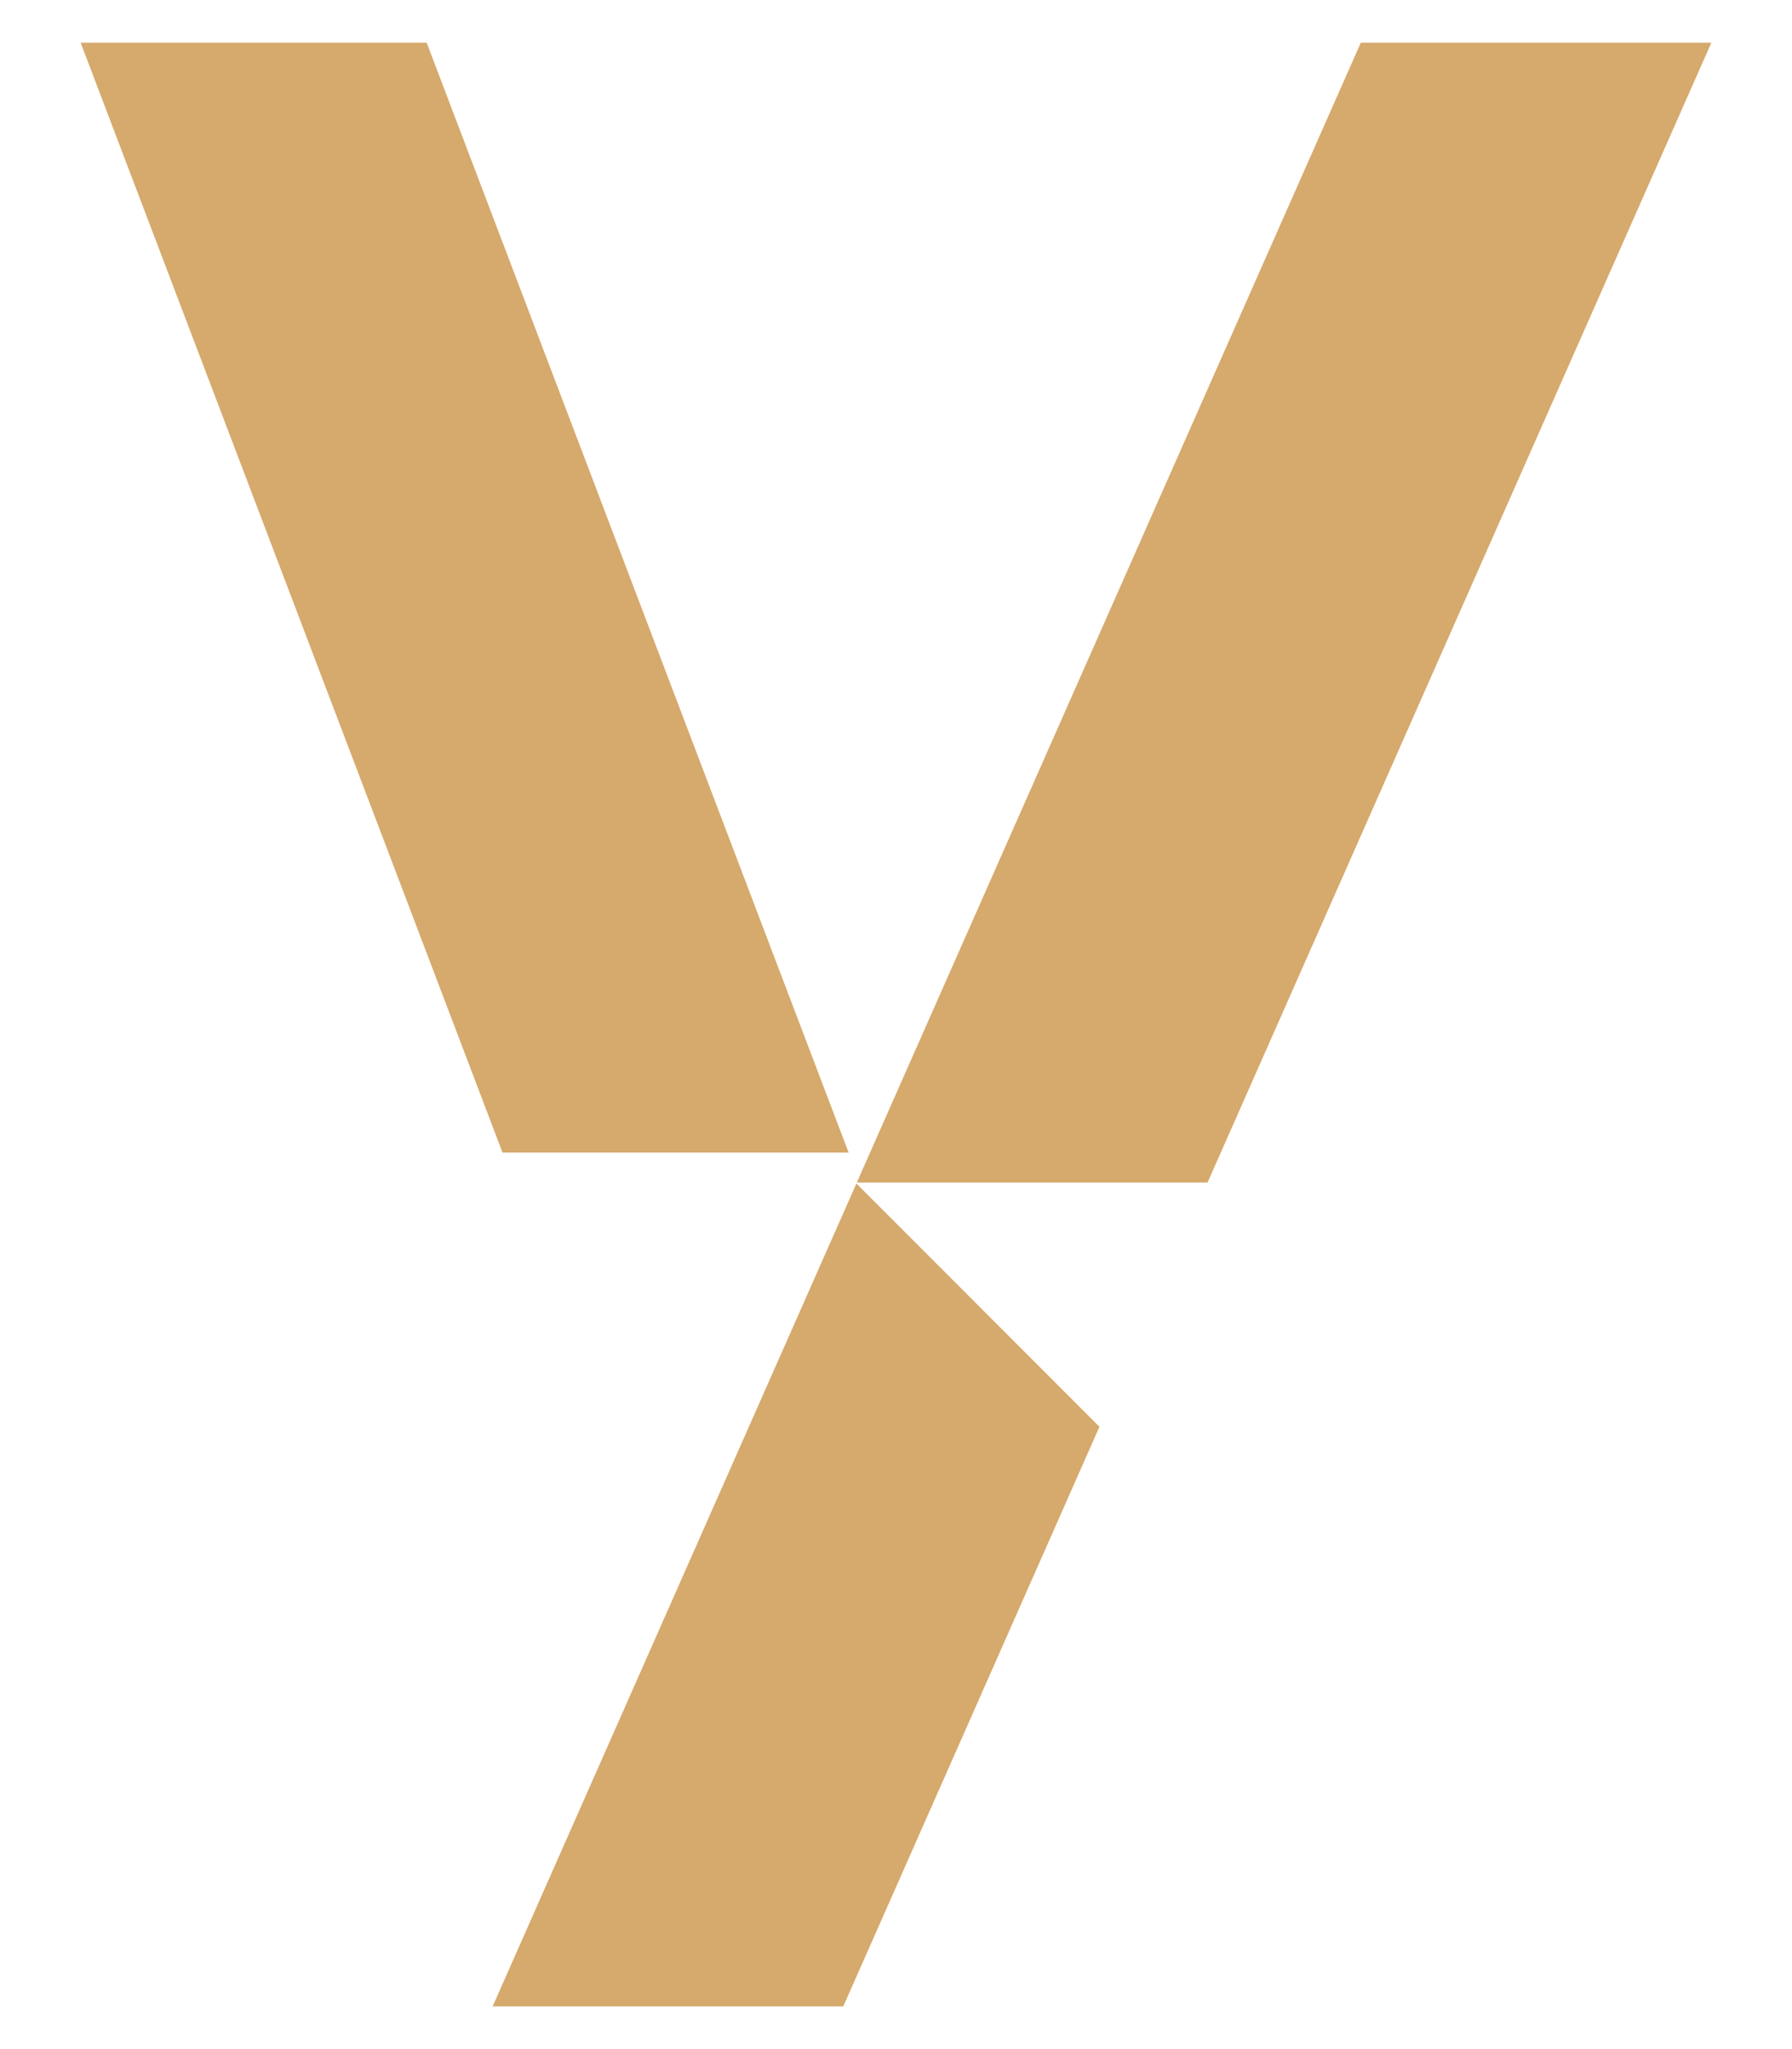 <svg width="21" height="24" viewBox="0 0 21 24" fill="none" xmlns="http://www.w3.org/2000/svg">
<path d="M12.884 16.711L9.882 23.5H5.773L10.036 13.862L12.884 16.711ZM14.151 13.85H10.041L15.947 0.5H20.055L14.151 13.85ZM5 0.5L9.945 13.5H5.889L0.945 0.5H5Z" fill="#D6A96C"/>
</svg>
